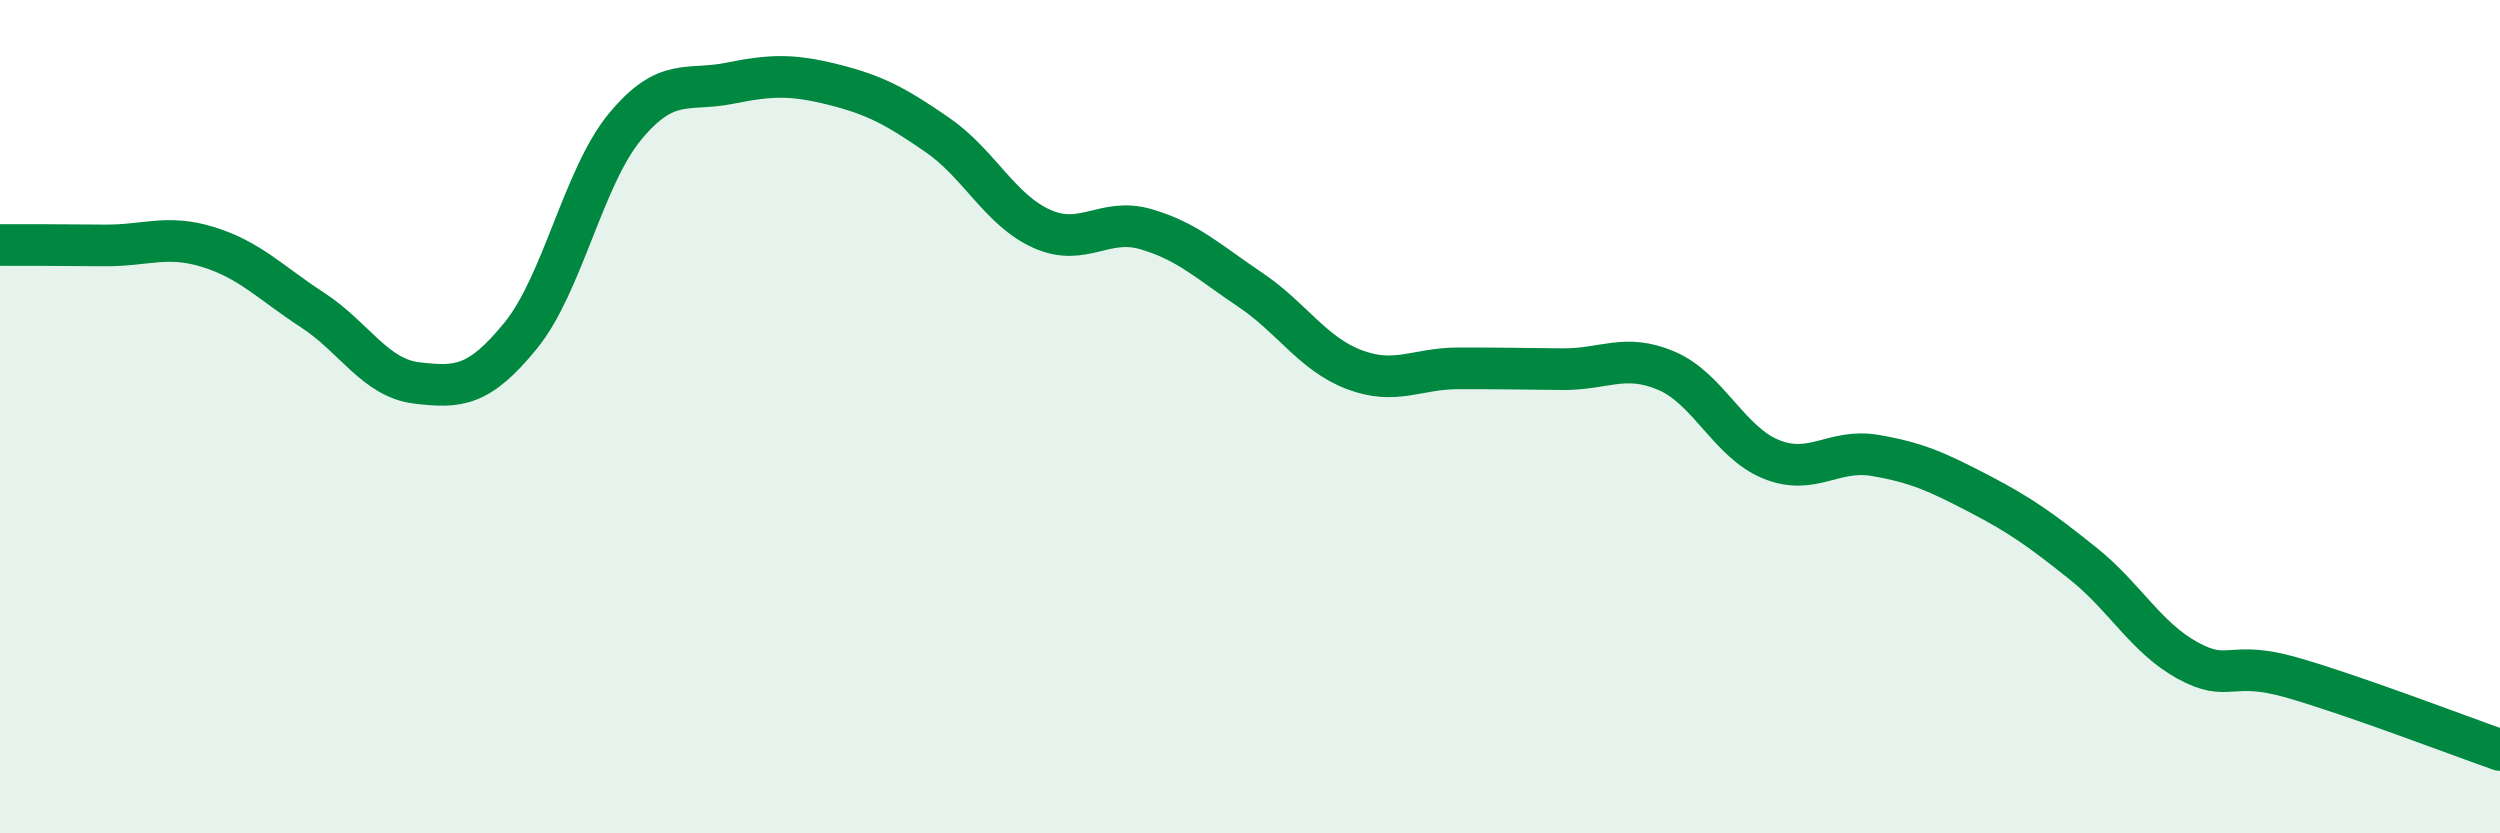
    <svg width="60" height="20" viewBox="0 0 60 20" xmlns="http://www.w3.org/2000/svg">
      <path
        d="M 0,5.88 C 0.5,5.88 1.5,5.88 2.5,5.89 C 3.5,5.9 4,5.62 5,5.93 C 6,6.24 6.5,6.79 7.5,7.44 C 8.5,8.09 9,9.07 10,9.19 C 11,9.31 11.5,9.28 12.5,8.05 C 13.5,6.82 14,4.25 15,3.04 C 16,1.83 16.5,2.2 17.5,2 C 18.5,1.8 19,1.78 20,2.03 C 21,2.28 21.5,2.55 22.5,3.24 C 23.5,3.93 24,5.04 25,5.49 C 26,5.94 26.5,5.21 27.5,5.5 C 28.5,5.79 29,6.28 30,6.95 C 31,7.62 31.5,8.49 32.5,8.87 C 33.5,9.25 34,8.84 35,8.84 C 36,8.84 36.5,8.85 37.5,8.86 C 38.5,8.87 39,8.47 40,8.9 C 41,9.33 41.5,10.61 42.5,11.02 C 43.5,11.43 44,10.76 45,10.93 C 46,11.1 46.5,11.33 47.5,11.85 C 48.5,12.37 49,12.73 50,13.53 C 51,14.33 51.5,15.3 52.5,15.85 C 53.5,16.4 53.5,15.83 55,16.26 C 56.5,16.69 59,17.65 60,18L60 20L0 20Z"
        fill="#008740"
        opacity="0.1"
        stroke-linecap="round"
        stroke-linejoin="round"
      />
      <path
        d="M 0,5.88 C 0.5,5.88 1.5,5.88 2.5,5.89 C 3.5,5.9 4,5.62 5,5.93 C 6,6.24 6.5,6.79 7.5,7.44 C 8.5,8.09 9,9.07 10,9.19 C 11,9.31 11.5,9.28 12.5,8.05 C 13.5,6.82 14,4.25 15,3.04 C 16,1.83 16.5,2.2 17.5,2 C 18.5,1.8 19,1.78 20,2.03 C 21,2.28 21.5,2.55 22.5,3.24 C 23.5,3.93 24,5.04 25,5.49 C 26,5.94 26.5,5.21 27.5,5.5 C 28.5,5.79 29,6.28 30,6.95 C 31,7.62 31.5,8.49 32.5,8.87 C 33.5,9.25 34,8.84 35,8.84 C 36,8.84 36.5,8.85 37.5,8.86 C 38.5,8.87 39,8.47 40,8.9 C 41,9.33 41.5,10.61 42.5,11.02 C 43.5,11.43 44,10.76 45,10.93 C 46,11.1 46.5,11.33 47.5,11.85 C 48.5,12.37 49,12.73 50,13.53 C 51,14.33 51.5,15.3 52.5,15.85 C 53.5,16.4 53.5,15.83 55,16.26 C 56.5,16.69 59,17.65 60,18"
        stroke="#008740"
        stroke-width="1"
        fill="none"
        stroke-linecap="round"
        stroke-linejoin="round"
      />
    </svg>
  